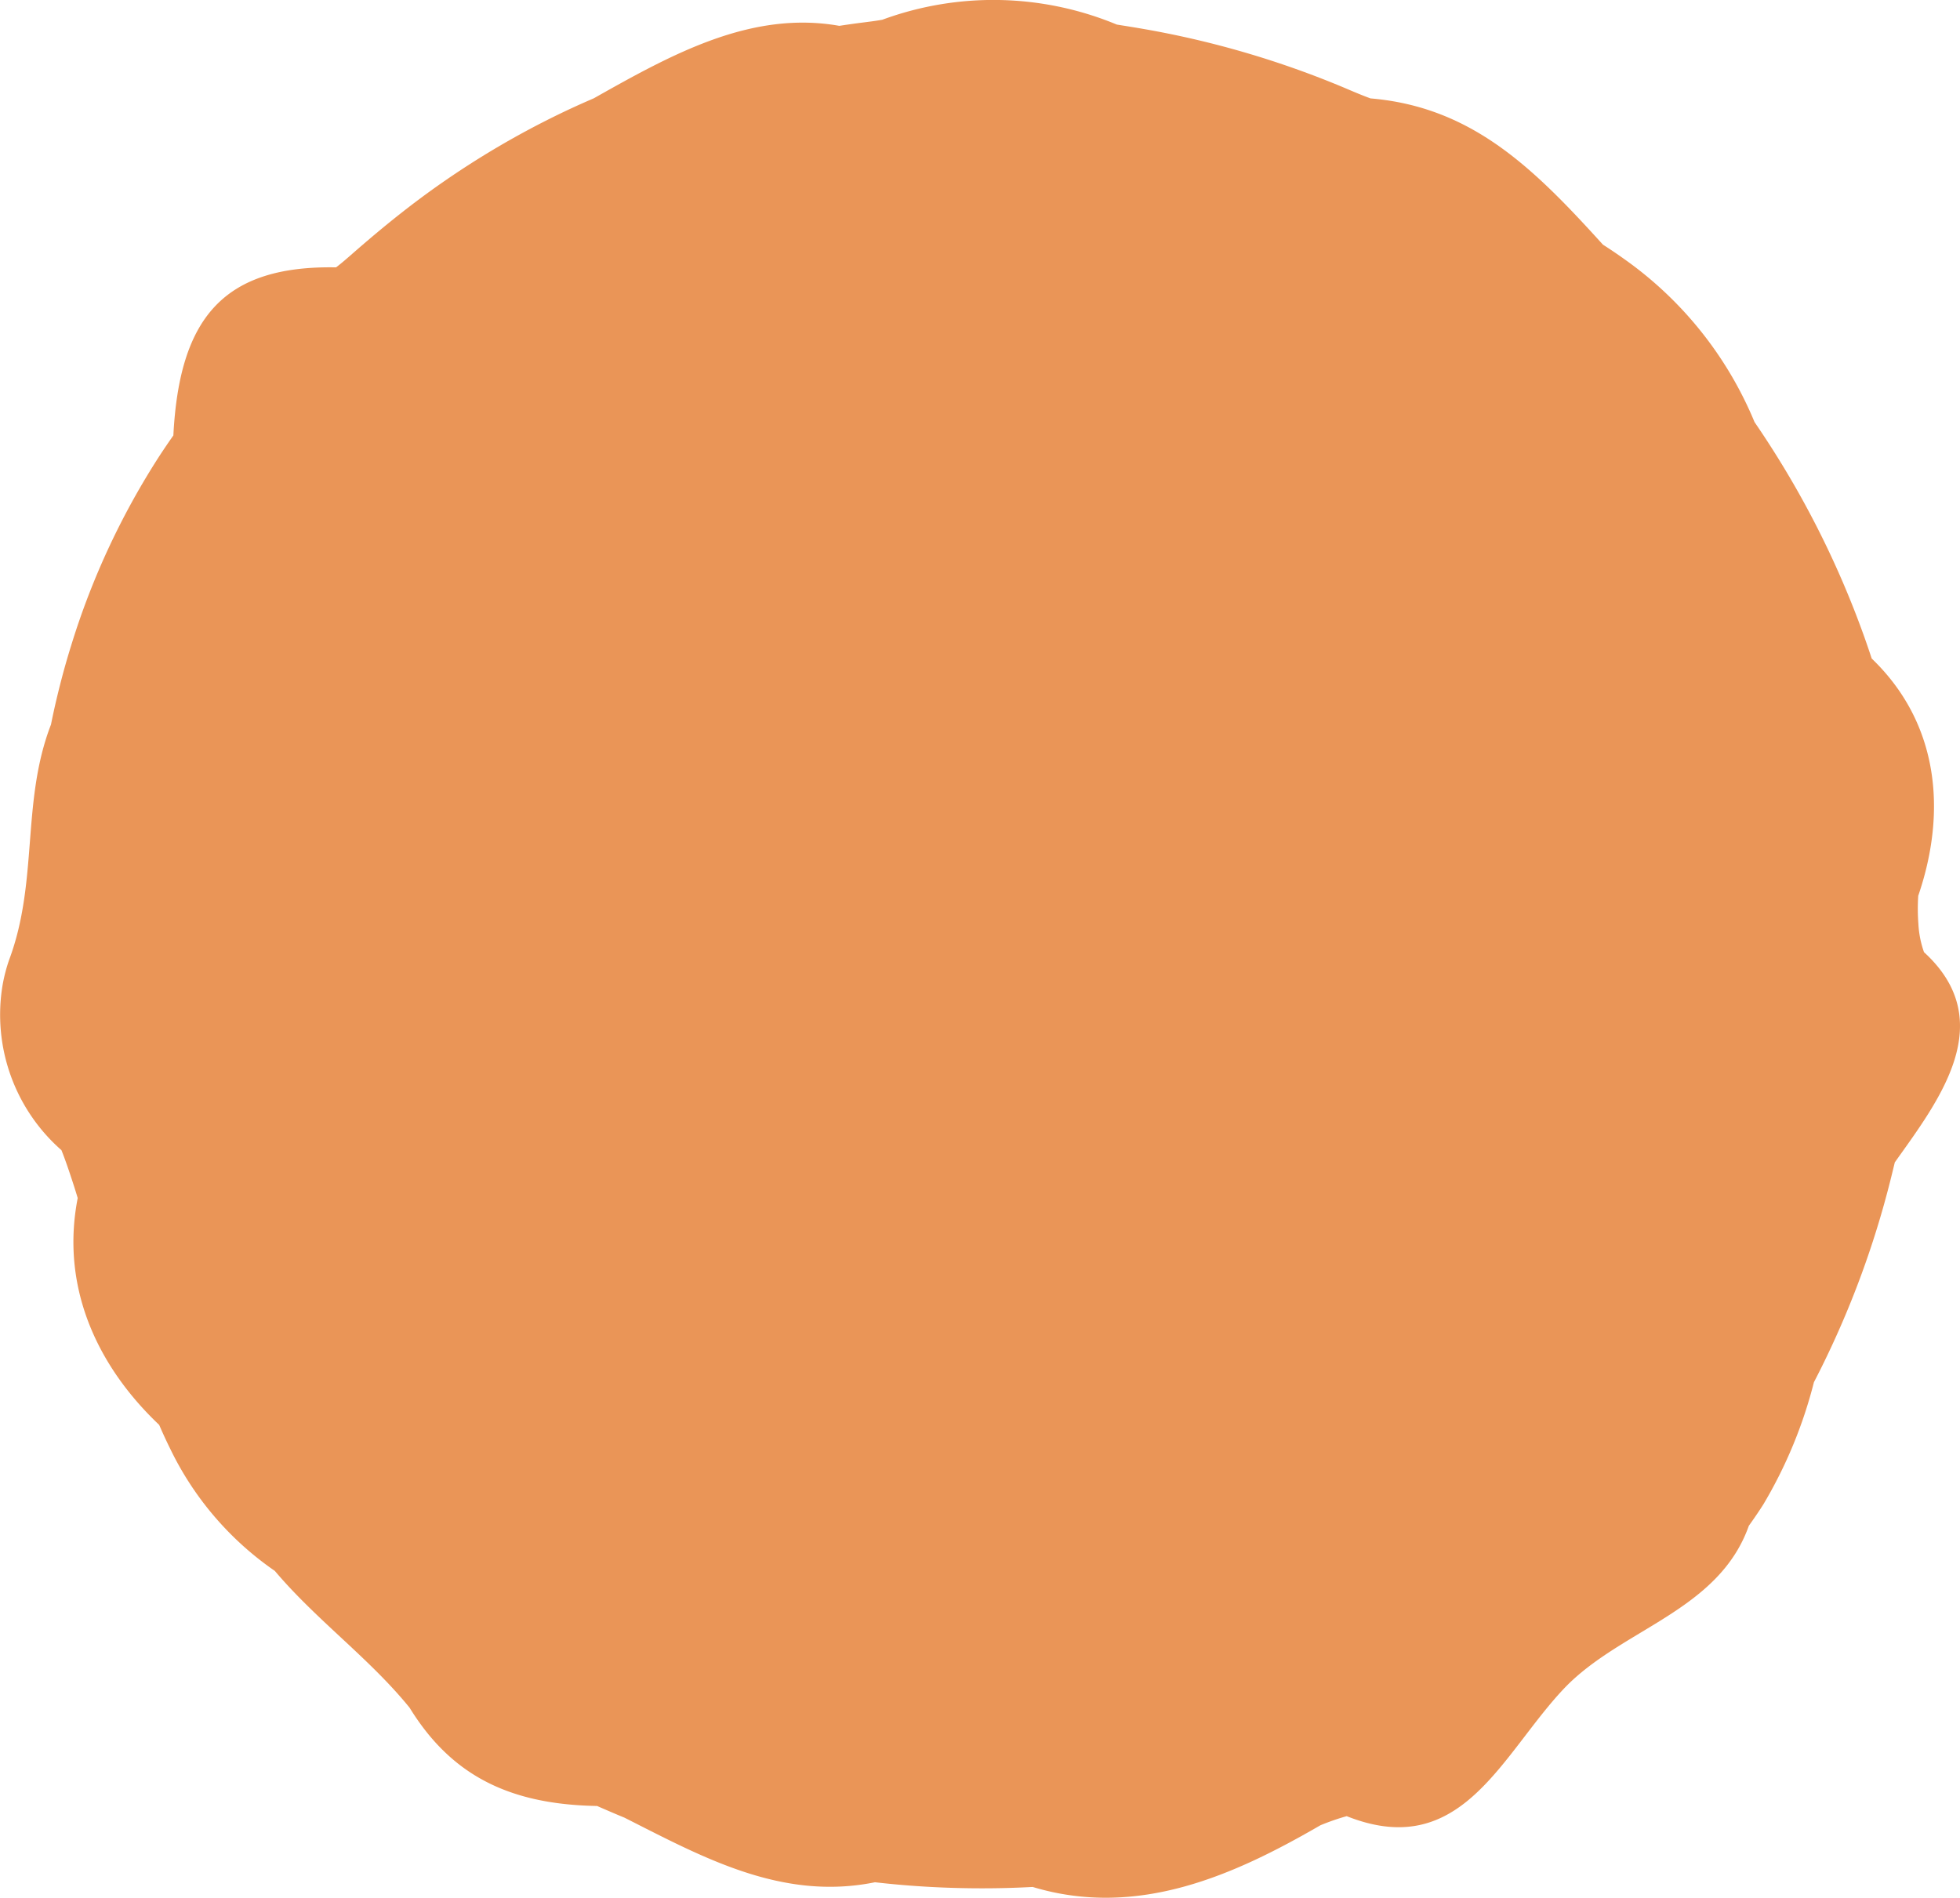 <?xml version="1.0" encoding="UTF-8"?> <svg xmlns="http://www.w3.org/2000/svg" xmlns:xlink="http://www.w3.org/1999/xlink" width="148.666" height="143.955" viewBox="0 0 148.666 143.955"><defs><clipPath id="clip-path"><rect id="長方形_6642" data-name="長方形 6642" width="148.666" height="143.955" fill="none"></rect></clipPath></defs><g id="グループ_473" data-name="グループ 473" clip-path="url(#clip-path)"><path id="パス_4346" data-name="パス 4346" d="M145.938,72.227c5.769,5.275,1.1,11.279-2.217,15.94-.154.641-.309,1.28-.475,1.915a70.5,70.5,0,0,1-4.674,12.786q-.477,1-.986,1.976a34.827,34.827,0,0,1-3.836,9.268c-.35.551-.72,1.09-1.1,1.621-2.292,6.468-9.631,7.8-13.949,12.274-.444.463-.87.952-1.284,1.454-4.151,5.033-7.329,11.456-15.269,8.3a17.251,17.251,0,0,0-2,.693c-6.483,3.756-13.821,7.091-21.821,4.676q-.959.052-1.921.078t-1.935.025q-3.085,0-6.106-.259c-.67-.057-1.338-.126-2-.2-7.061,1.435-13.065-1.9-19-4.9-.7-.287-1.387-.586-2.077-.886-5.867-.1-10.029-1.825-13.111-5.838a18.92,18.92,0,0,1-1.107-1.613c-2.652-3.276-6.064-5.893-9-9.011q-.63-.668-1.225-1.369a23.82,23.82,0,0,1-7.949-9.294c-.291-.586-.561-1.18-.824-1.783C7.266,103.521,4.6,97.516,5.894,90.877c-.184-.619-.382-1.228-.585-1.834s-.411-1.205-.649-1.8a13.671,13.671,0,0,1-4.468-12.5,12.494,12.494,0,0,1,.5-1.934C2.93,66.827,1.6,60.822,3.867,54.96q.2-1,.435-1.987t.5-1.97q.288-1.055.614-2.1A57.737,57.737,0,0,1,12.05,34.652q.53-.814,1.1-1.624c.457-8.9,3.793-12.9,12.34-12.748.433-.329.833-.681,1.233-1.031,1.2-1.05,2.408-2.069,3.65-3.046a65.646,65.646,0,0,1,12.92-7.967q.866-.4,1.75-.781C50.966,4.114,56.97.778,63.661,1.96c.578-.089,1.167-.173,1.76-.248.494-.063.99-.123,1.5-.214a24.4,24.4,0,0,1,17.79.366c.667.107,1.333.212,2,.328a70.568,70.568,0,0,1,15.23,4.454c.651.277,1.3.558,2.012.818,7.726.653,12.4,5.323,17.631,11.095.557.355,1.1.724,1.636,1.106a28.464,28.464,0,0,1,9.86,12.348q.617.9,1.211,1.826a70.805,70.805,0,0,1,7.023,14.211q.34.941.654,1.9c5.07,4.873,5.737,11.545,3.53,18a15.134,15.134,0,0,0,.012,2.135,7.57,7.57,0,0,0,.429,2.147" transform="translate(0 0)" fill="#ea9557"></path></g></svg> 